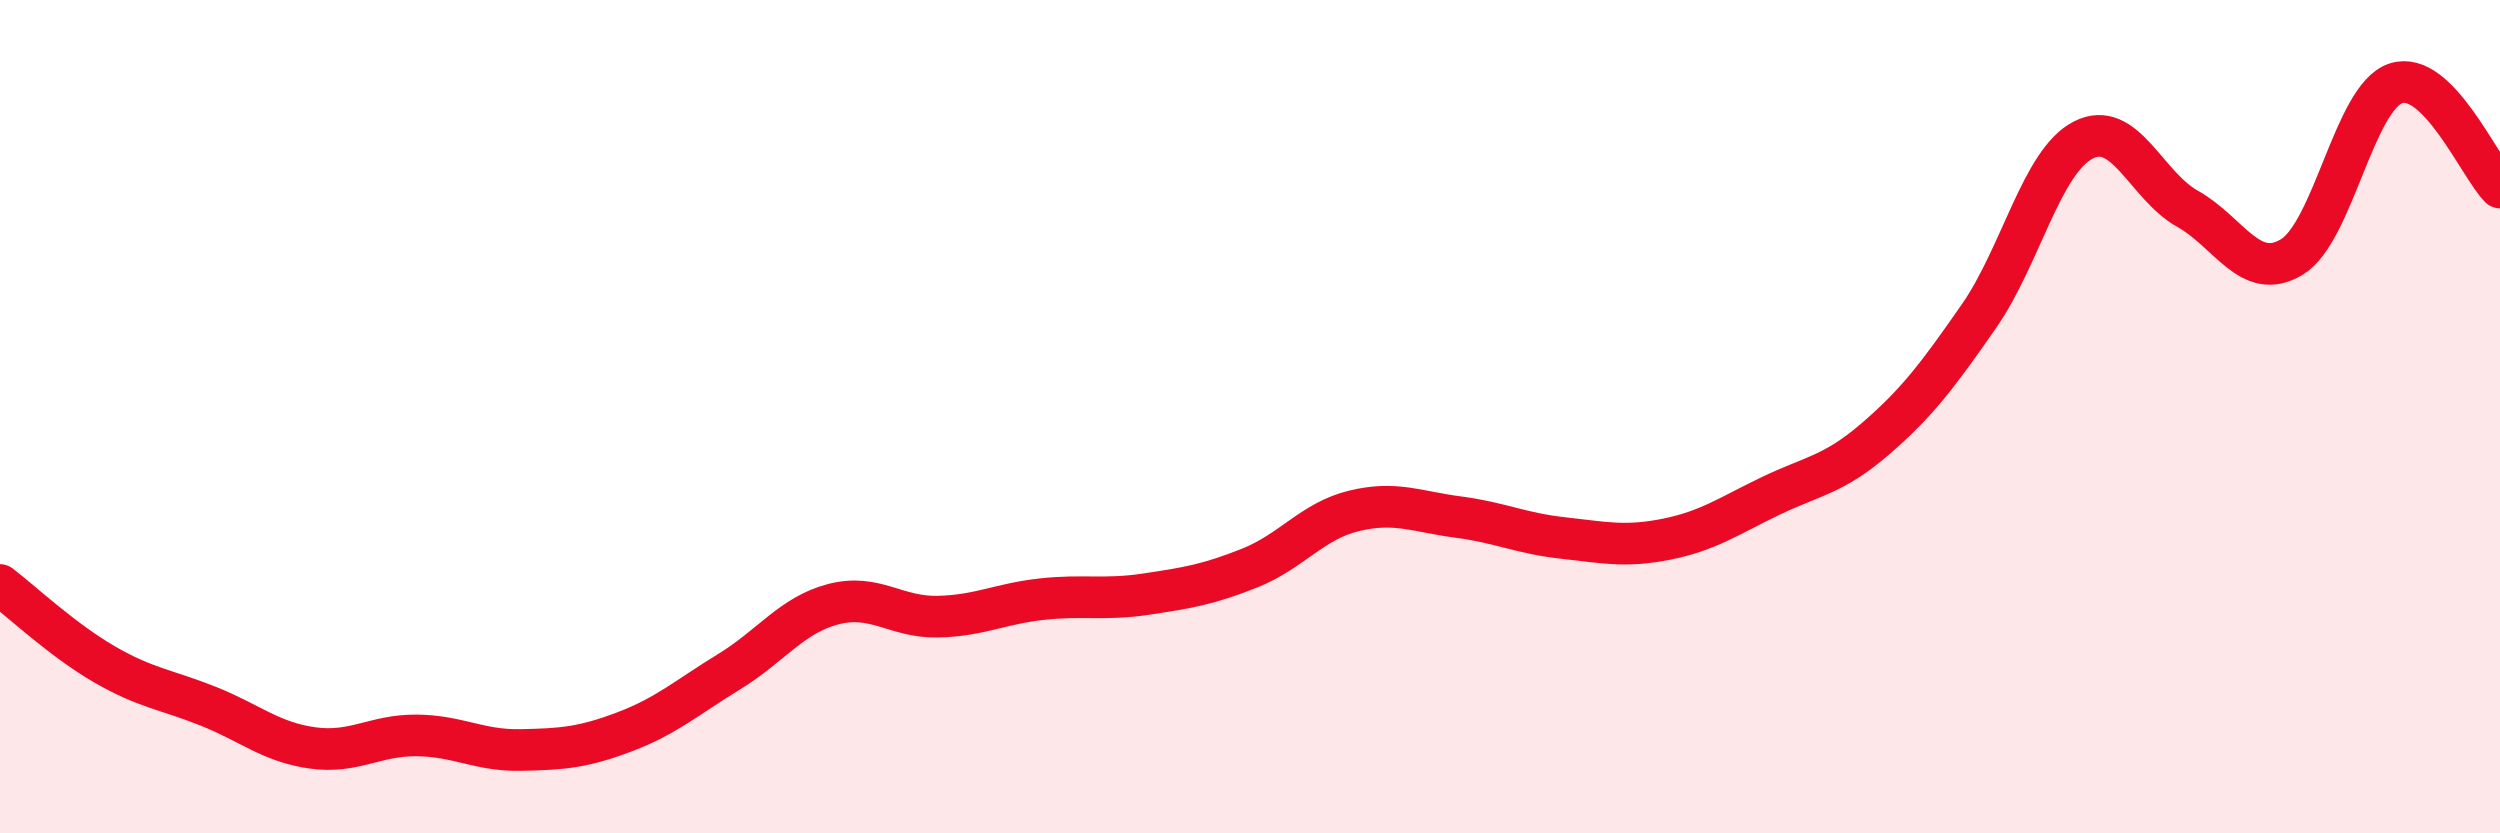 
    <svg width="60" height="20" viewBox="0 0 60 20" xmlns="http://www.w3.org/2000/svg">
      <path
        d="M 0,14.04 C 0.5,14.42 1.5,15.36 2.5,15.94 C 3.5,16.52 4,16.55 5,16.95 C 6,17.35 6.5,17.81 7.5,17.95 C 8.5,18.09 9,17.64 10,17.65 C 11,17.66 11.5,18.02 12.5,18 C 13.5,17.98 14,17.94 15,17.56 C 16,17.18 16.5,16.73 17.5,16.12 C 18.5,15.51 19,14.76 20,14.5 C 21,14.24 21.5,14.82 22.5,14.8 C 23.5,14.78 24,14.49 25,14.38 C 26,14.27 26.5,14.41 27.5,14.26 C 28.5,14.11 29,14.03 30,13.63 C 31,13.23 31.5,12.5 32.5,12.26 C 33.5,12.02 34,12.28 35,12.41 C 36,12.54 36.5,12.8 37.5,12.91 C 38.5,13.02 39,13.14 40,12.94 C 41,12.74 41.5,12.38 42.5,11.9 C 43.5,11.42 44,11.4 45,10.54 C 46,9.68 46.5,9.02 47.5,7.58 C 48.5,6.14 49,3.87 50,3.36 C 51,2.85 51.5,4.45 52.5,5.01 C 53.5,5.57 54,6.77 55,6.17 C 56,5.57 56.5,2.33 57.5,2 C 58.5,1.67 59.5,4 60,4.5L60 20L0 20Z"
        fill="#EB0A25"
        opacity="0.1"
        stroke-linecap="round"
        stroke-linejoin="round"
      />
      <path
        d="M 0,14.04 C 0.5,14.42 1.5,15.36 2.5,15.94 C 3.5,16.52 4,16.55 5,16.95 C 6,17.35 6.5,17.81 7.5,17.95 C 8.5,18.09 9,17.64 10,17.65 C 11,17.66 11.5,18.02 12.5,18 C 13.5,17.98 14,17.94 15,17.56 C 16,17.18 16.5,16.73 17.5,16.12 C 18.5,15.51 19,14.76 20,14.5 C 21,14.24 21.5,14.82 22.5,14.8 C 23.5,14.78 24,14.49 25,14.38 C 26,14.27 26.5,14.41 27.5,14.26 C 28.5,14.11 29,14.03 30,13.63 C 31,13.23 31.5,12.5 32.5,12.26 C 33.5,12.02 34,12.28 35,12.41 C 36,12.54 36.5,12.8 37.5,12.91 C 38.5,13.02 39,13.14 40,12.94 C 41,12.74 41.5,12.38 42.5,11.9 C 43.5,11.42 44,11.4 45,10.54 C 46,9.68 46.5,9.02 47.5,7.58 C 48.5,6.14 49,3.87 50,3.36 C 51,2.85 51.5,4.45 52.5,5.01 C 53.5,5.57 54,6.77 55,6.17 C 56,5.57 56.5,2.33 57.5,2 C 58.5,1.67 59.5,4 60,4.5"
        stroke="#EB0A25"
        stroke-width="1"
        fill="none"
        stroke-linecap="round"
        stroke-linejoin="round"
      />
    </svg>
  
